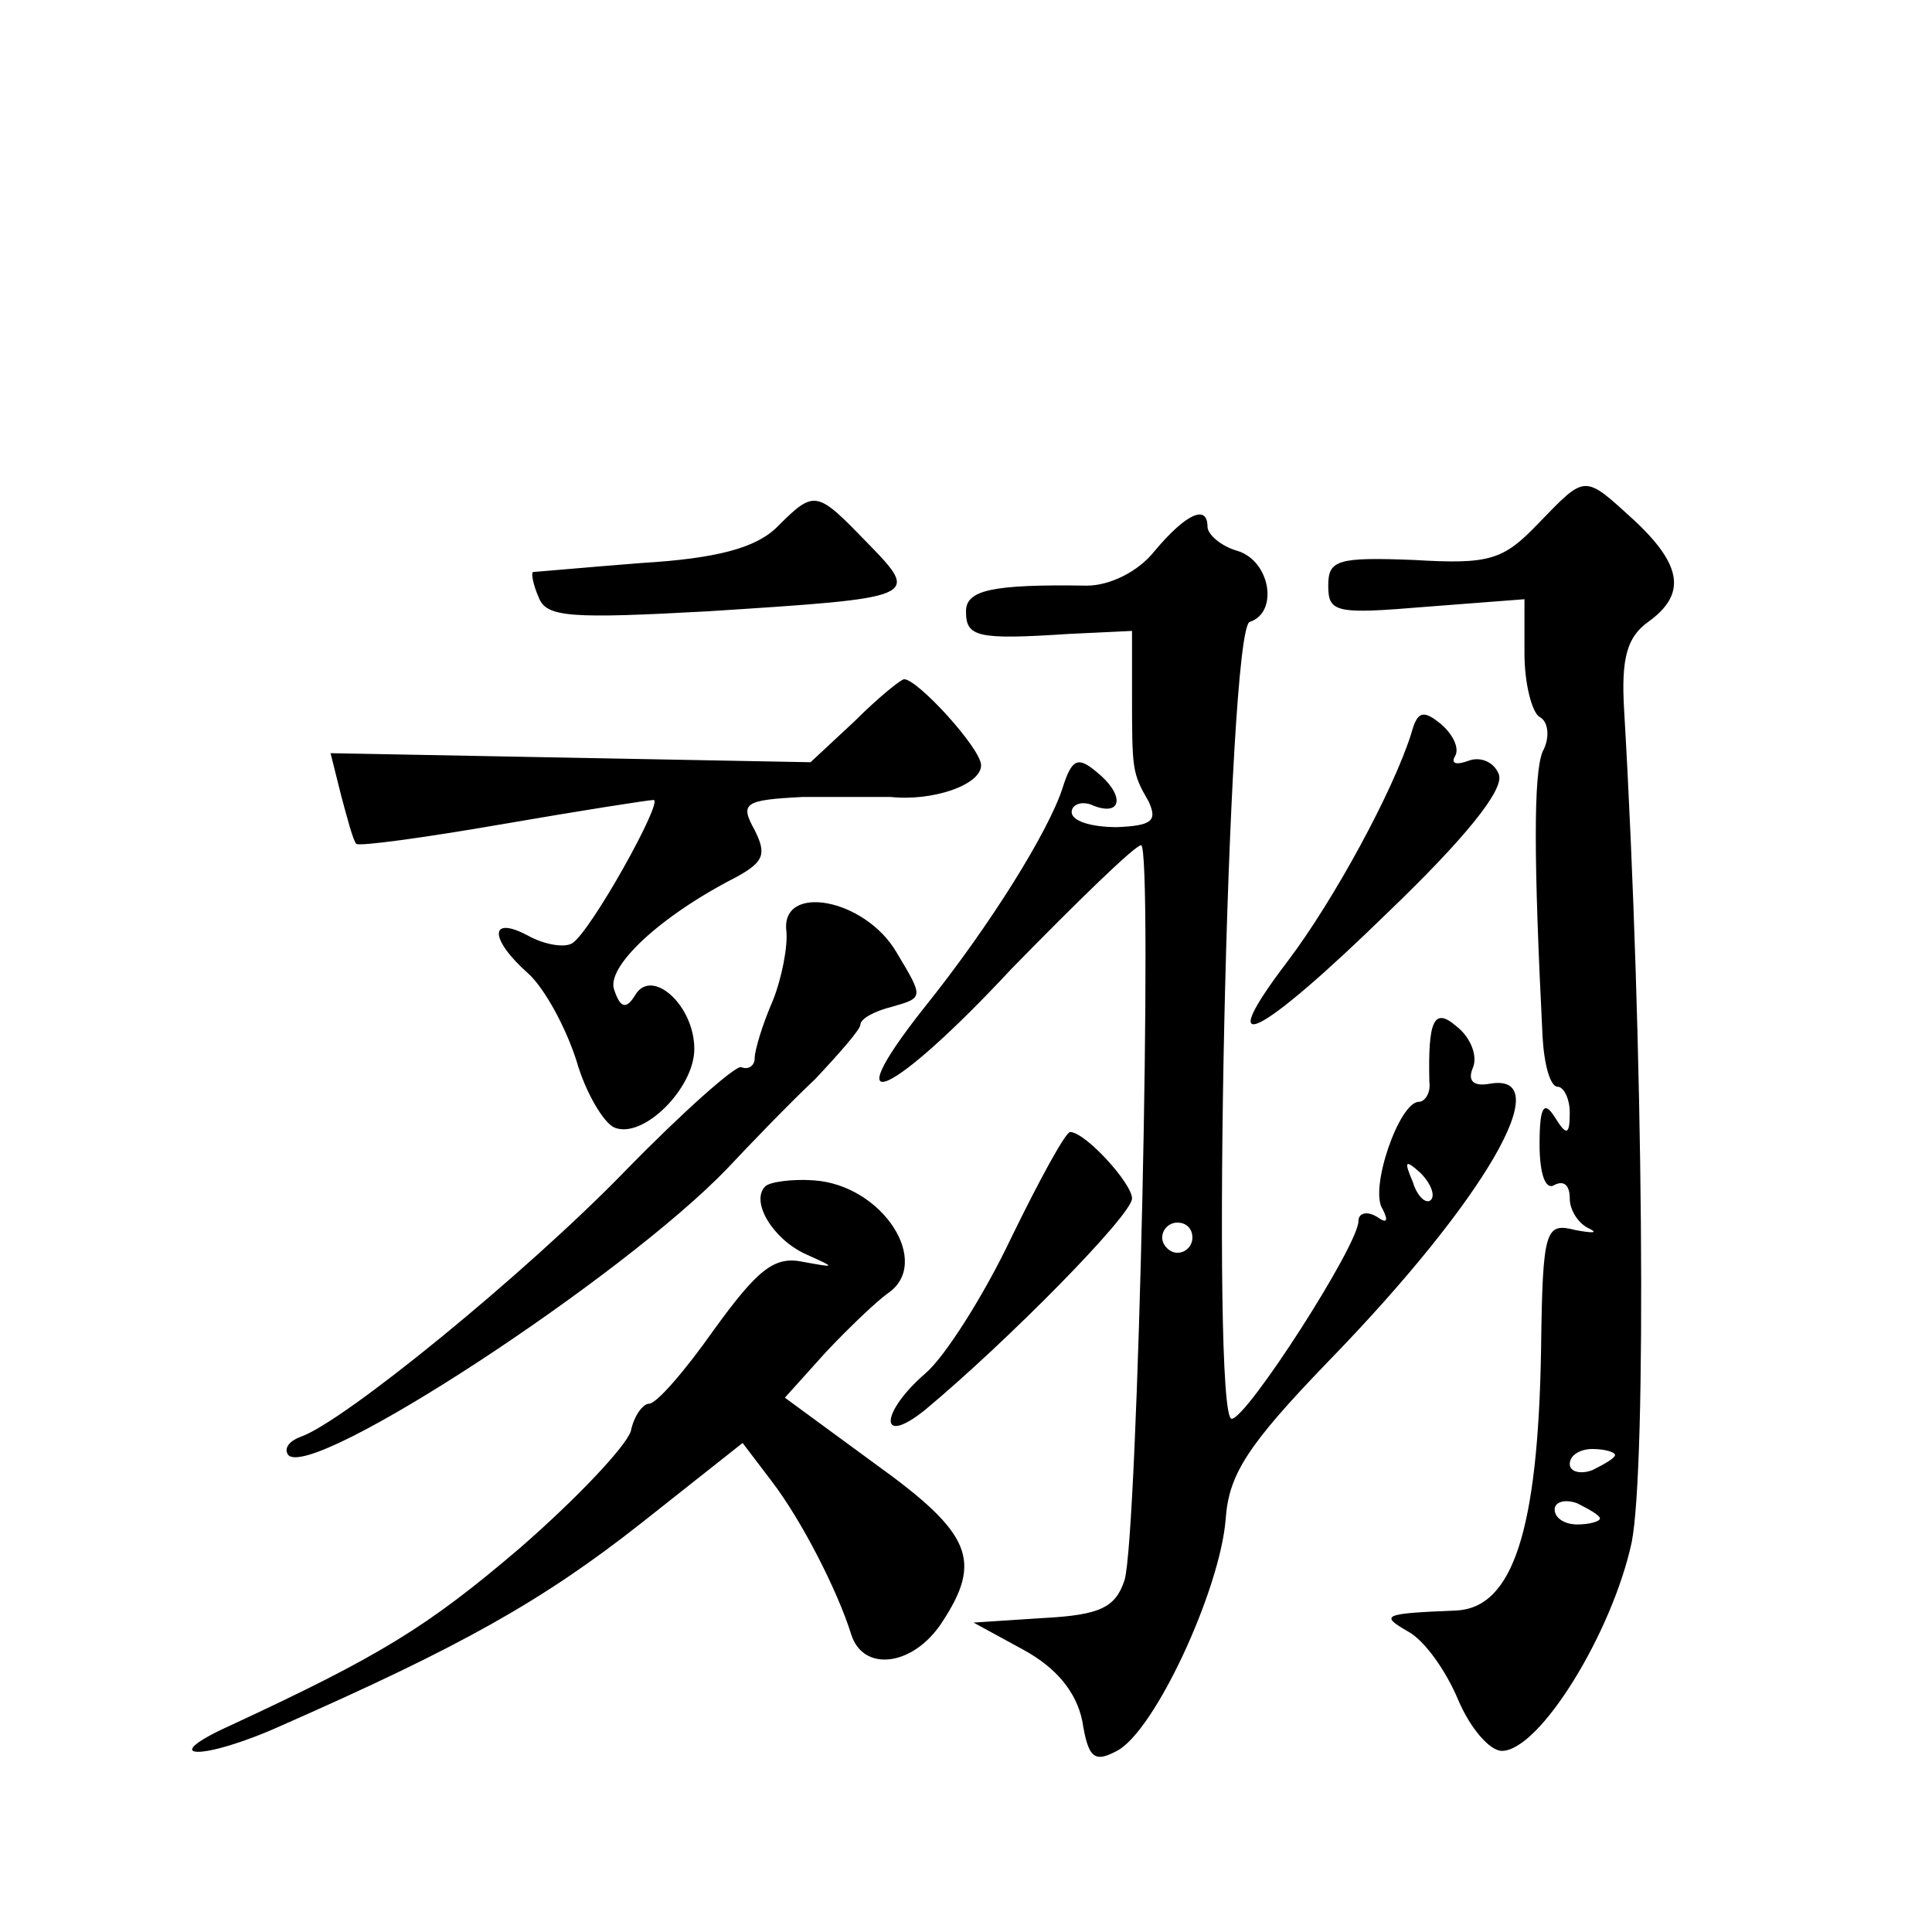 <?xml version="1.0" standalone="no"?>
<!DOCTYPE svg PUBLIC "-//W3C//DTD SVG 20010904//EN"
 "http://www.w3.org/TR/2001/REC-SVG-20010904/DTD/svg10.dtd">
<svg version="1.0" xmlns="http://www.w3.org/2000/svg"
 width="128pt" height="128pt" viewBox="0 0 128 128"
 preserveAspectRatio="xMidYMid meet">
<g transform="translate(0,128) scale(0.1,-0.1)"
fill="#0" stroke="none">
<path d="M1019 933 c-23 -24 -32 -27 -82 -24 -51 2 -57 0 -57 -17 0 -18 5 -19 65
-14 l65 5 0 -36 c0 -20 5 -39 10 -42 6 -3 7 -14 2 -23 -6 -15 -6 -70 0 -189 1 -18
5 -33 10 -33 4 0 8 -8 8 -17 0 -15 -2 -16 -10 -3 -7 11 -10 7 -10 -18 0 -20 4 -31
10 -27 6 3 10 0 10 -9 0 -8 6 -17 13 -20 6 -3 2 -3 -9 -1 -20 5 -22 2 -23 -79 -2
-121 -19 -171 -56 -173 -49 -2 -51 -3 -32 -14 11 -6 25 -26 33 -45 8 -19 21 -34
29 -34 25 0 73 78 86 138 10 50 8 330 -5 552 -2 34 2 48 16 58 25 18 23 37 -9 67
-34 31 -32 31 -64 -2z m51 -617 c0 -2 -7 -6 -15 -10 -8 -3 -15 -1 -15 4 0 6 7 10
15 10 8 0 15 -2 15 -4z m-10 -42 c0 -2 -7 -4 -15 -4 -8 0 -15 4 -15 10 0 5 7 7
15 4 8 -4 15 -8 15 -10z M515 931 c-14 -14 -40 -21 -90 -24 -38 -3 -71 -6 -72 -6
-1 -1 0 -8 4 -17 5 -13 21 -14 112 -9 140 9 141 9 106 45 -34 35 -35 36 -60 11z
M765 915 c-11 -14 -30 -23 -45 -23 -63 1 -80 -3 -80 -17 0 -17 7 -19 68 -15 l42
2 0 -41 c0 -51 0 -53 11 -72 6 -13 2 -16 -21 -17 -17 0 -30 4 -30 10 0 5 7 8 15
4 19 -7 20 8 1 23 -12 10 -16 8 -22 -11 -9 -28 -47 -90 -92 -146 -60 -76 -22 -60
58 26 44 45 82 82 86 82 8 0 -2 -458 -11 -487 -6 -18 -16 -23 -54 -25 l-46 -3 33
-18 c22 -12 35 -28 39 -47 4 -25 8 -28 23 -20 25 13 68 106 72 153 2 30 14 49 68
105 104 107 153 192 107 184 -11 -2 -15 2 -11 11 3 8 -2 20 -11 27 -15 13 -19 4
-18 -37 1 -7 -3 -13 -7 -13 -13 0 -33 -58 -24 -71 4 -8 3 -10 -4 -5 -7 4 -12 2
-12 -3 0 -16 -74 -131 -84 -131 -14 0 -3 523 12 528 19 6 14 40 -8 47 -11 3 -20
11 -20 16 0 15 -14 9 -35 -16z m183 -430 c-3 -3 -9 2 -12 12 -6 14 -5 15 5 6 7
-7 10 -15 7 -18z m-158 -25 c0 -5 -4 -10 -10 -10 -5 0 -10 5 -10 10 0 6 5 10 10
10 6 0 10 -4 10 -10z M566 802 l-29 -27 -159 3 -159 3 7 -28 c4 -15 8 -30 10 -32
1 -2 45 4 97 13 52 9 97 16 100 16 7 0 -42 -88 -54 -95 -5 -3 -18 -1 -29 5 -26
14 -26 -2 0 -25 11 -10 25 -36 32 -58 6 -21 18 -41 25 -44 19 -8 53 26 53 52 0
29 -28 54 -39 36 -6 -10 -10 -9 -14 3 -6 15 30 49 81 75 18 10 20 15 12 31 -10
18 -7 20 32 22 24 0 50 0 58 0 28 -3 60 8 60 21 0 11 -42 57 -51 57 -2 0 -17 -12
-33 -28z M935 794 c-12 -38 -51 -110 -82 -151 -51 -67 -19 -51 67 33 50 48 77 81
73 91 -3 8 -12 12 -20 9 -8 -3 -12 -2 -9 3 3 5 -1 14 -9 21 -12 10 -16 9 -20 -6z
M521 663 c1 -10 -3 -31 -9 -46 -7 -16 -12 -33 -12 -38 0 -5 -4 -8 -9 -6 -4 1 -39
-30 -77 -69 -65 -67 -186 -166 -215 -176 -8 -3 -11 -8 -8 -12 16 -17 222 118 291
190 15 16 41 43 58 59 16 17 30 33 30 36 0 4 9 9 21 12 21 6 21 6 3 36 -21 36 -77
46 -73 14z M670 460 c-18 -38 -44 -79 -57 -90 -30 -26 -31 -49 0 -24 54 45 137
129 137 140 0 10 -31 44 -41 44 -3 0 -20 -31 -39 -70z M507 494 c-10 -10 5 -35
27 -45 20 -9 20 -9 -2 -5 -19 4 -30 -5 -59 -45 -19 -27 -38 -49 -43 -49 -4 0 -10
-8 -12 -18 -3 -10 -36 -45 -74 -78 -61 -52 -92 -71 -191 -117 -51 -23 -19 -24 34
0 118 52 172 82 238 134 l67 53 19 -25 c20 -26 44 -73 53 -102 8 -25 41 -21 60
8 27 41 20 59 -44 105 l-60 44 27 30 c16 17 34 34 41 39 30 20 -3 72 -49 75 -14
1 -29 -1 -32 -4z"/>
</g>
</svg>
